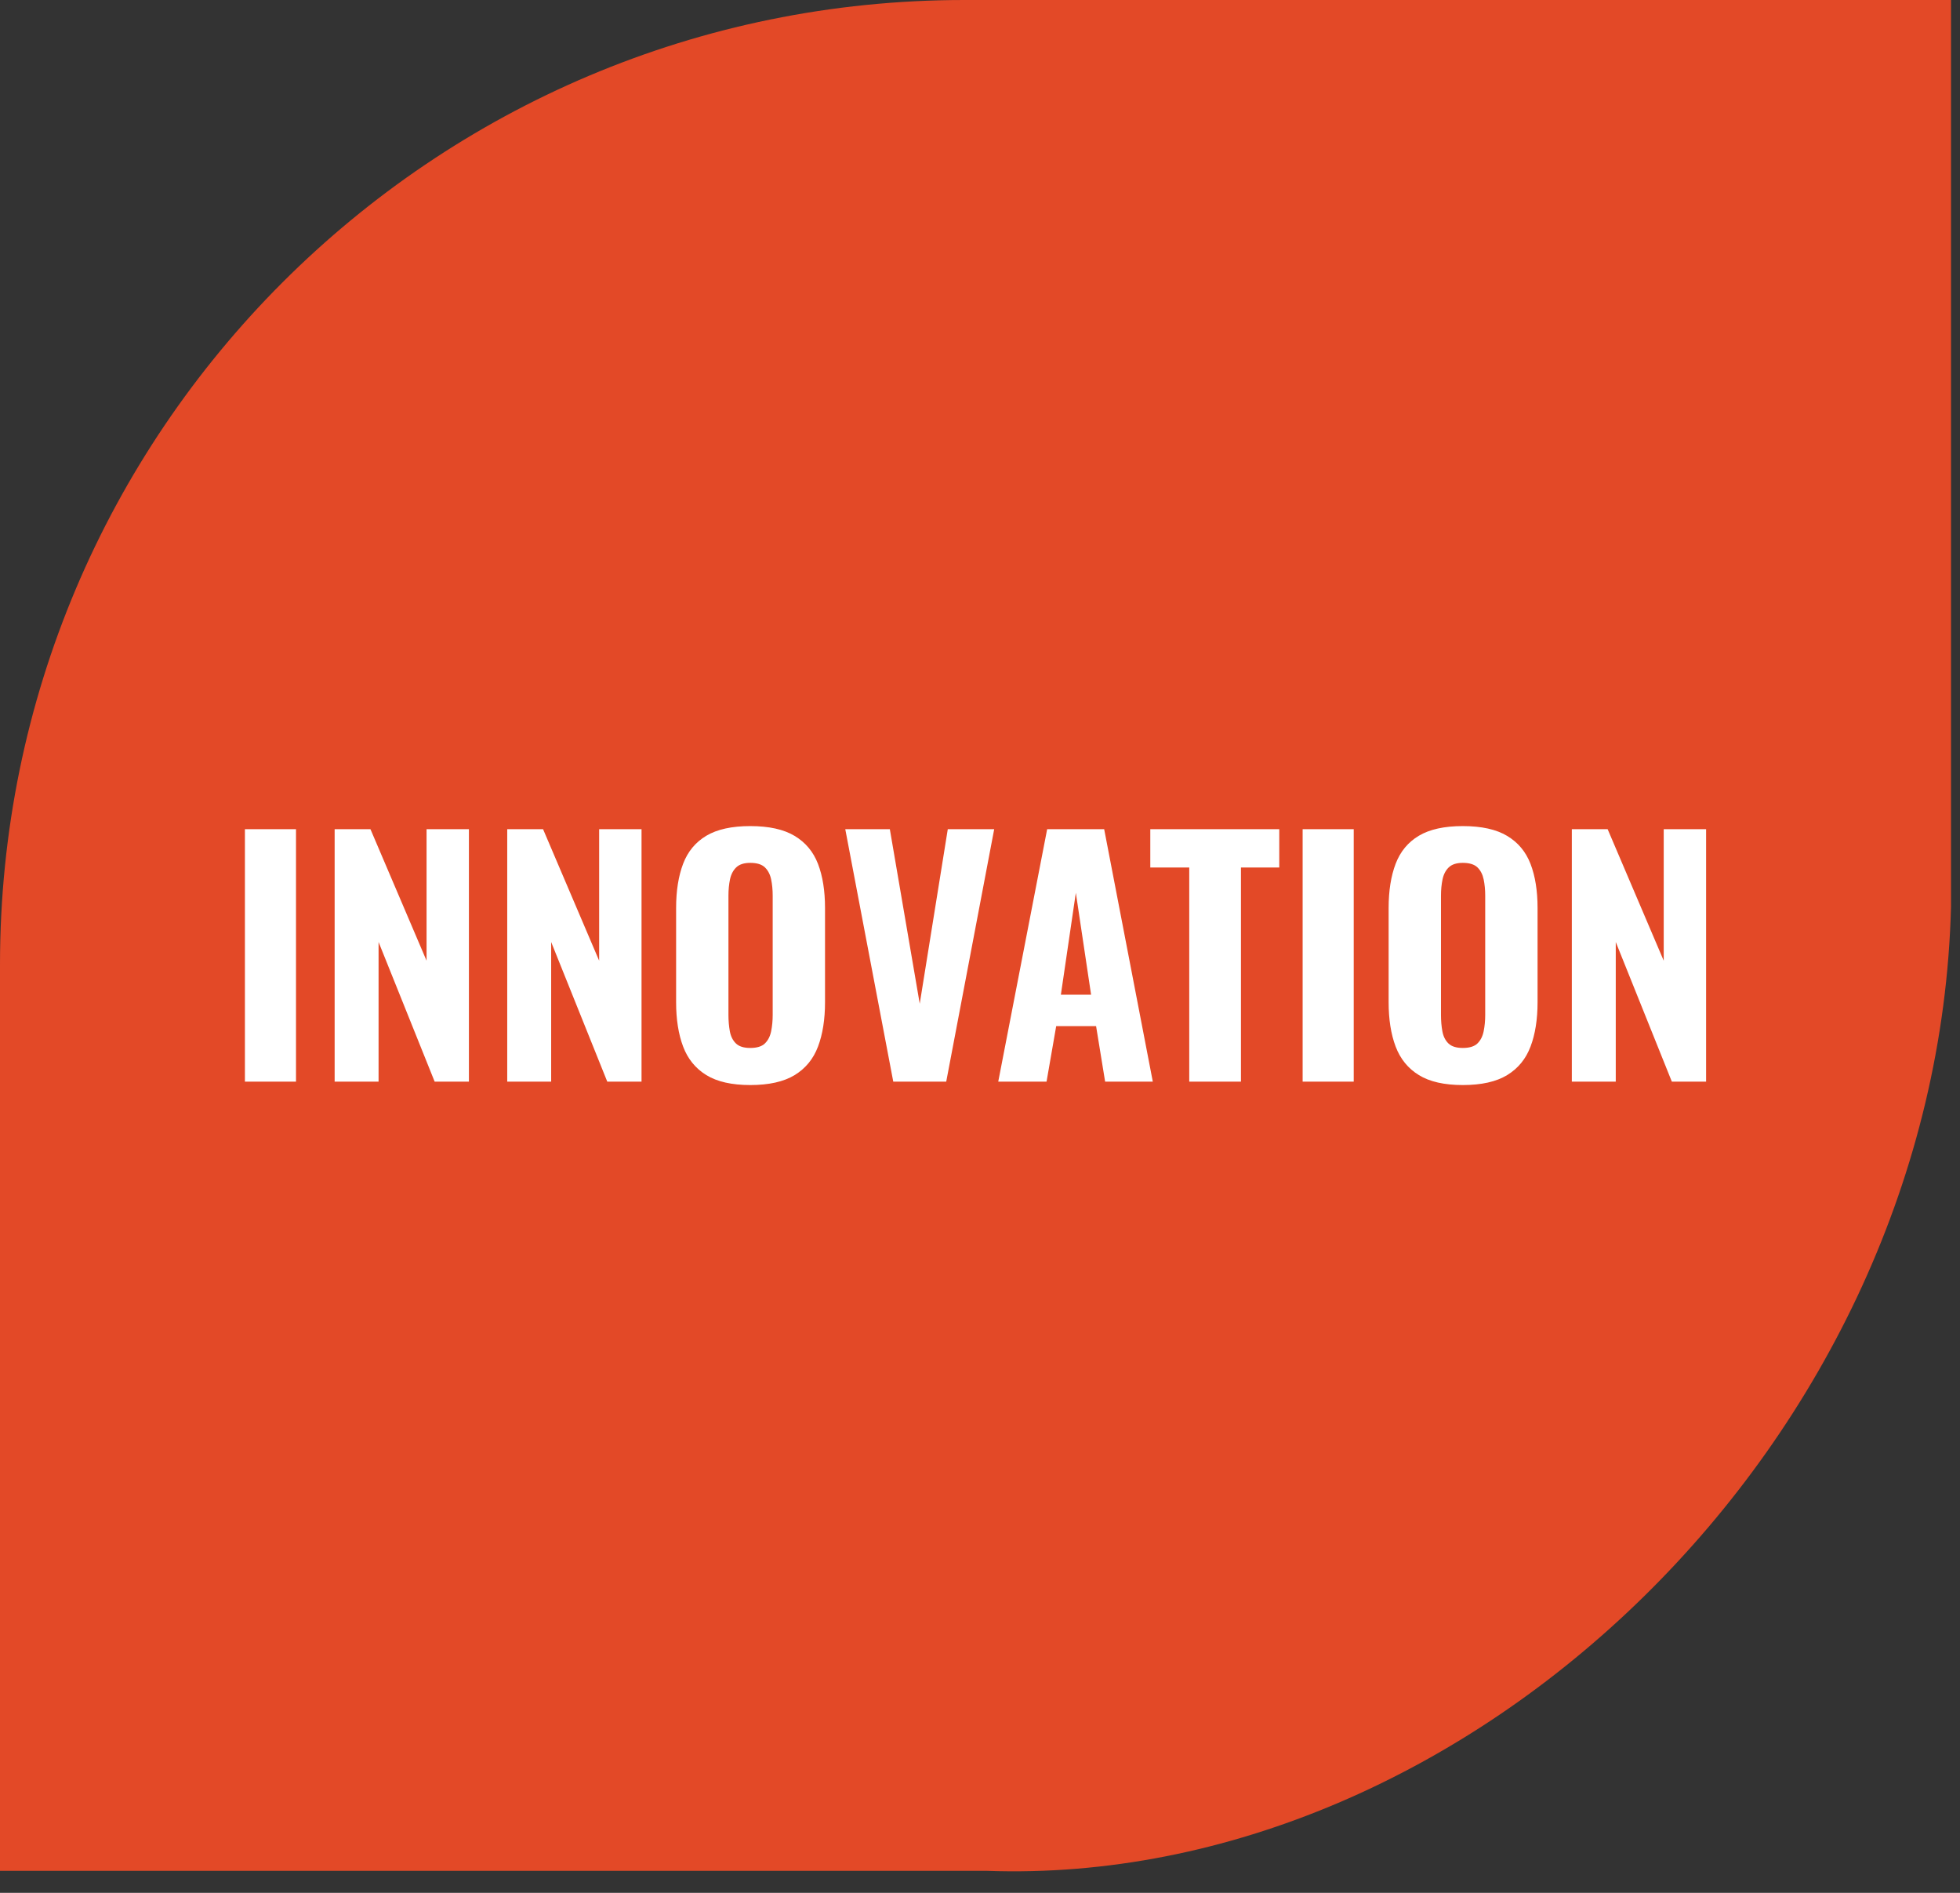 <?xml version="1.0" encoding="UTF-8"?>
<svg width="87px" height="84px" viewBox="0 0 87 84" version="1.1" xmlns="http://www.w3.org/2000/svg" xmlns:xlink="http://www.w3.org/1999/xlink">
    <rect x="0" y="0" width="87" height="84" fill="#333333" stroke="none"/>
    <!-- Generator: Sketch 56.3 (81716) - https://sketch.com -->
    <title>Group 5</title>
    <desc>Created with Sketch.</desc>
    <g id="import" stroke="none" stroke-width="1" fill="none" fill-rule="evenodd">
        <g id="Artboard" transform="translate(-672, -564)">
            <g id="Group-5" transform="translate(672, 564)">
                <path d="M43.8,83.024 L-5.68434189e-14,83.024 L-5.68434189e-14,42.801 C-5.68434189e-14,19.163 19.163,-2.27373675e-13 42.802,-2.27373675e-13 L86.602,-2.27373675e-13 L86.602,40.222 C85.994,64.061 65.121,83.786 43.8,83.024" id="Fill-520-Copy" fill="#E34927"></path>
                <path d="M10.871,48 L10.871,36.798 L13.139,36.798 L13.139,48 L10.871,48 Z M14.854,48 L14.854,36.798 L16.444,36.798 L18.934,42.634 L18.934,36.798 L20.814,36.798 L20.814,48 L19.293,48 L16.804,41.805 L16.804,48 L14.854,48 Z M22.515,48 L22.515,36.798 L24.106,36.798 L26.595,42.634 L26.595,36.798 L28.476,36.798 L28.476,48 L26.955,48 L24.465,41.805 L24.465,48 L22.515,48 Z M33.302,48.152 C32.482,48.152 31.832,48.005 31.352,47.71 C30.873,47.415 30.529,46.993 30.322,46.444 C30.115,45.896 30.011,45.239 30.011,44.474 L30.011,40.297 C30.011,39.532 30.115,38.877 30.322,38.333 C30.529,37.789 30.873,37.375 31.352,37.089 C31.832,36.803 32.482,36.66 33.302,36.66 C34.132,36.66 34.789,36.805 35.273,37.096 C35.757,37.386 36.103,37.801 36.31,38.34 C36.517,38.88 36.621,39.532 36.621,40.297 L36.621,44.474 C36.621,45.239 36.517,45.896 36.31,46.444 C36.103,46.993 35.757,47.415 35.273,47.71 C34.789,48.005 34.132,48.152 33.302,48.152 Z M33.302,46.506 C33.597,46.506 33.814,46.44 33.952,46.306 C34.09,46.172 34.183,45.992 34.229,45.767 C34.275,45.541 34.298,45.299 34.298,45.041 L34.298,39.744 C34.298,39.486 34.275,39.246 34.229,39.025 C34.183,38.804 34.09,38.626 33.952,38.492 C33.814,38.359 33.597,38.292 33.302,38.292 C33.026,38.292 32.818,38.359 32.68,38.492 C32.542,38.626 32.449,38.804 32.403,39.025 C32.357,39.246 32.334,39.486 32.334,39.744 L32.334,45.041 C32.334,45.299 32.355,45.541 32.396,45.767 C32.438,45.992 32.528,46.172 32.666,46.306 C32.804,46.44 33.016,46.506 33.302,46.506 Z M39.65,48 L37.52,36.798 L39.498,36.798 L40.825,44.543 L42.07,36.798 L44.13,36.798 L42.001,48 L39.65,48 Z M44.31,48 L46.481,36.798 L49.012,36.798 L51.17,48 L49.054,48 L48.653,45.538 L46.882,45.538 L46.454,48 L44.31,48 Z M47.09,44.142 L48.431,44.142 L47.754,39.62 L47.09,44.142 Z M52.788,48 L52.788,38.499 L51.059,38.499 L51.059,36.798 L56.784,36.798 L56.784,38.499 L55.083,38.499 L55.083,48 L52.788,48 Z M57.821,48 L57.821,36.798 L60.089,36.798 L60.089,48 L57.821,48 Z M64.93,48.152 C64.109,48.152 63.459,48.005 62.98,47.71 C62.5,47.415 62.157,46.993 61.949,46.444 C61.742,45.896 61.638,45.239 61.638,44.474 L61.638,40.297 C61.638,39.532 61.742,38.877 61.949,38.333 C62.157,37.789 62.5,37.375 62.98,37.089 C63.459,36.803 64.109,36.66 64.93,36.66 C65.759,36.66 66.416,36.805 66.9,37.096 C67.384,37.386 67.73,37.801 67.937,38.34 C68.145,38.88 68.249,39.532 68.249,40.297 L68.249,44.474 C68.249,45.239 68.145,45.896 67.937,46.444 C67.73,46.993 67.384,47.415 66.9,47.71 C66.416,48.005 65.759,48.152 64.93,48.152 Z M64.93,46.506 C65.225,46.506 65.441,46.44 65.58,46.306 C65.718,46.172 65.81,45.992 65.856,45.767 C65.902,45.541 65.925,45.299 65.925,45.041 L65.925,39.744 C65.925,39.486 65.902,39.246 65.856,39.025 C65.81,38.804 65.718,38.626 65.58,38.492 C65.441,38.359 65.225,38.292 64.93,38.292 C64.653,38.292 64.446,38.359 64.307,38.492 C64.169,38.626 64.077,38.804 64.031,39.025 C63.985,39.246 63.962,39.486 63.962,39.744 L63.962,45.041 C63.962,45.299 63.982,45.541 64.024,45.767 C64.065,45.992 64.155,46.172 64.293,46.306 C64.432,46.44 64.644,46.506 64.93,46.506 Z M69.77,48 L69.77,36.798 L71.36,36.798 L73.849,42.634 L73.849,36.798 L75.73,36.798 L75.73,48 L74.209,48 L71.72,41.805 L71.72,48 L69.77,48 Z" id="INNOVATION" fill="#FFFFFF" fill-rule="nonzero"></path>
            </g>
        </g>
    </g>
</svg>
